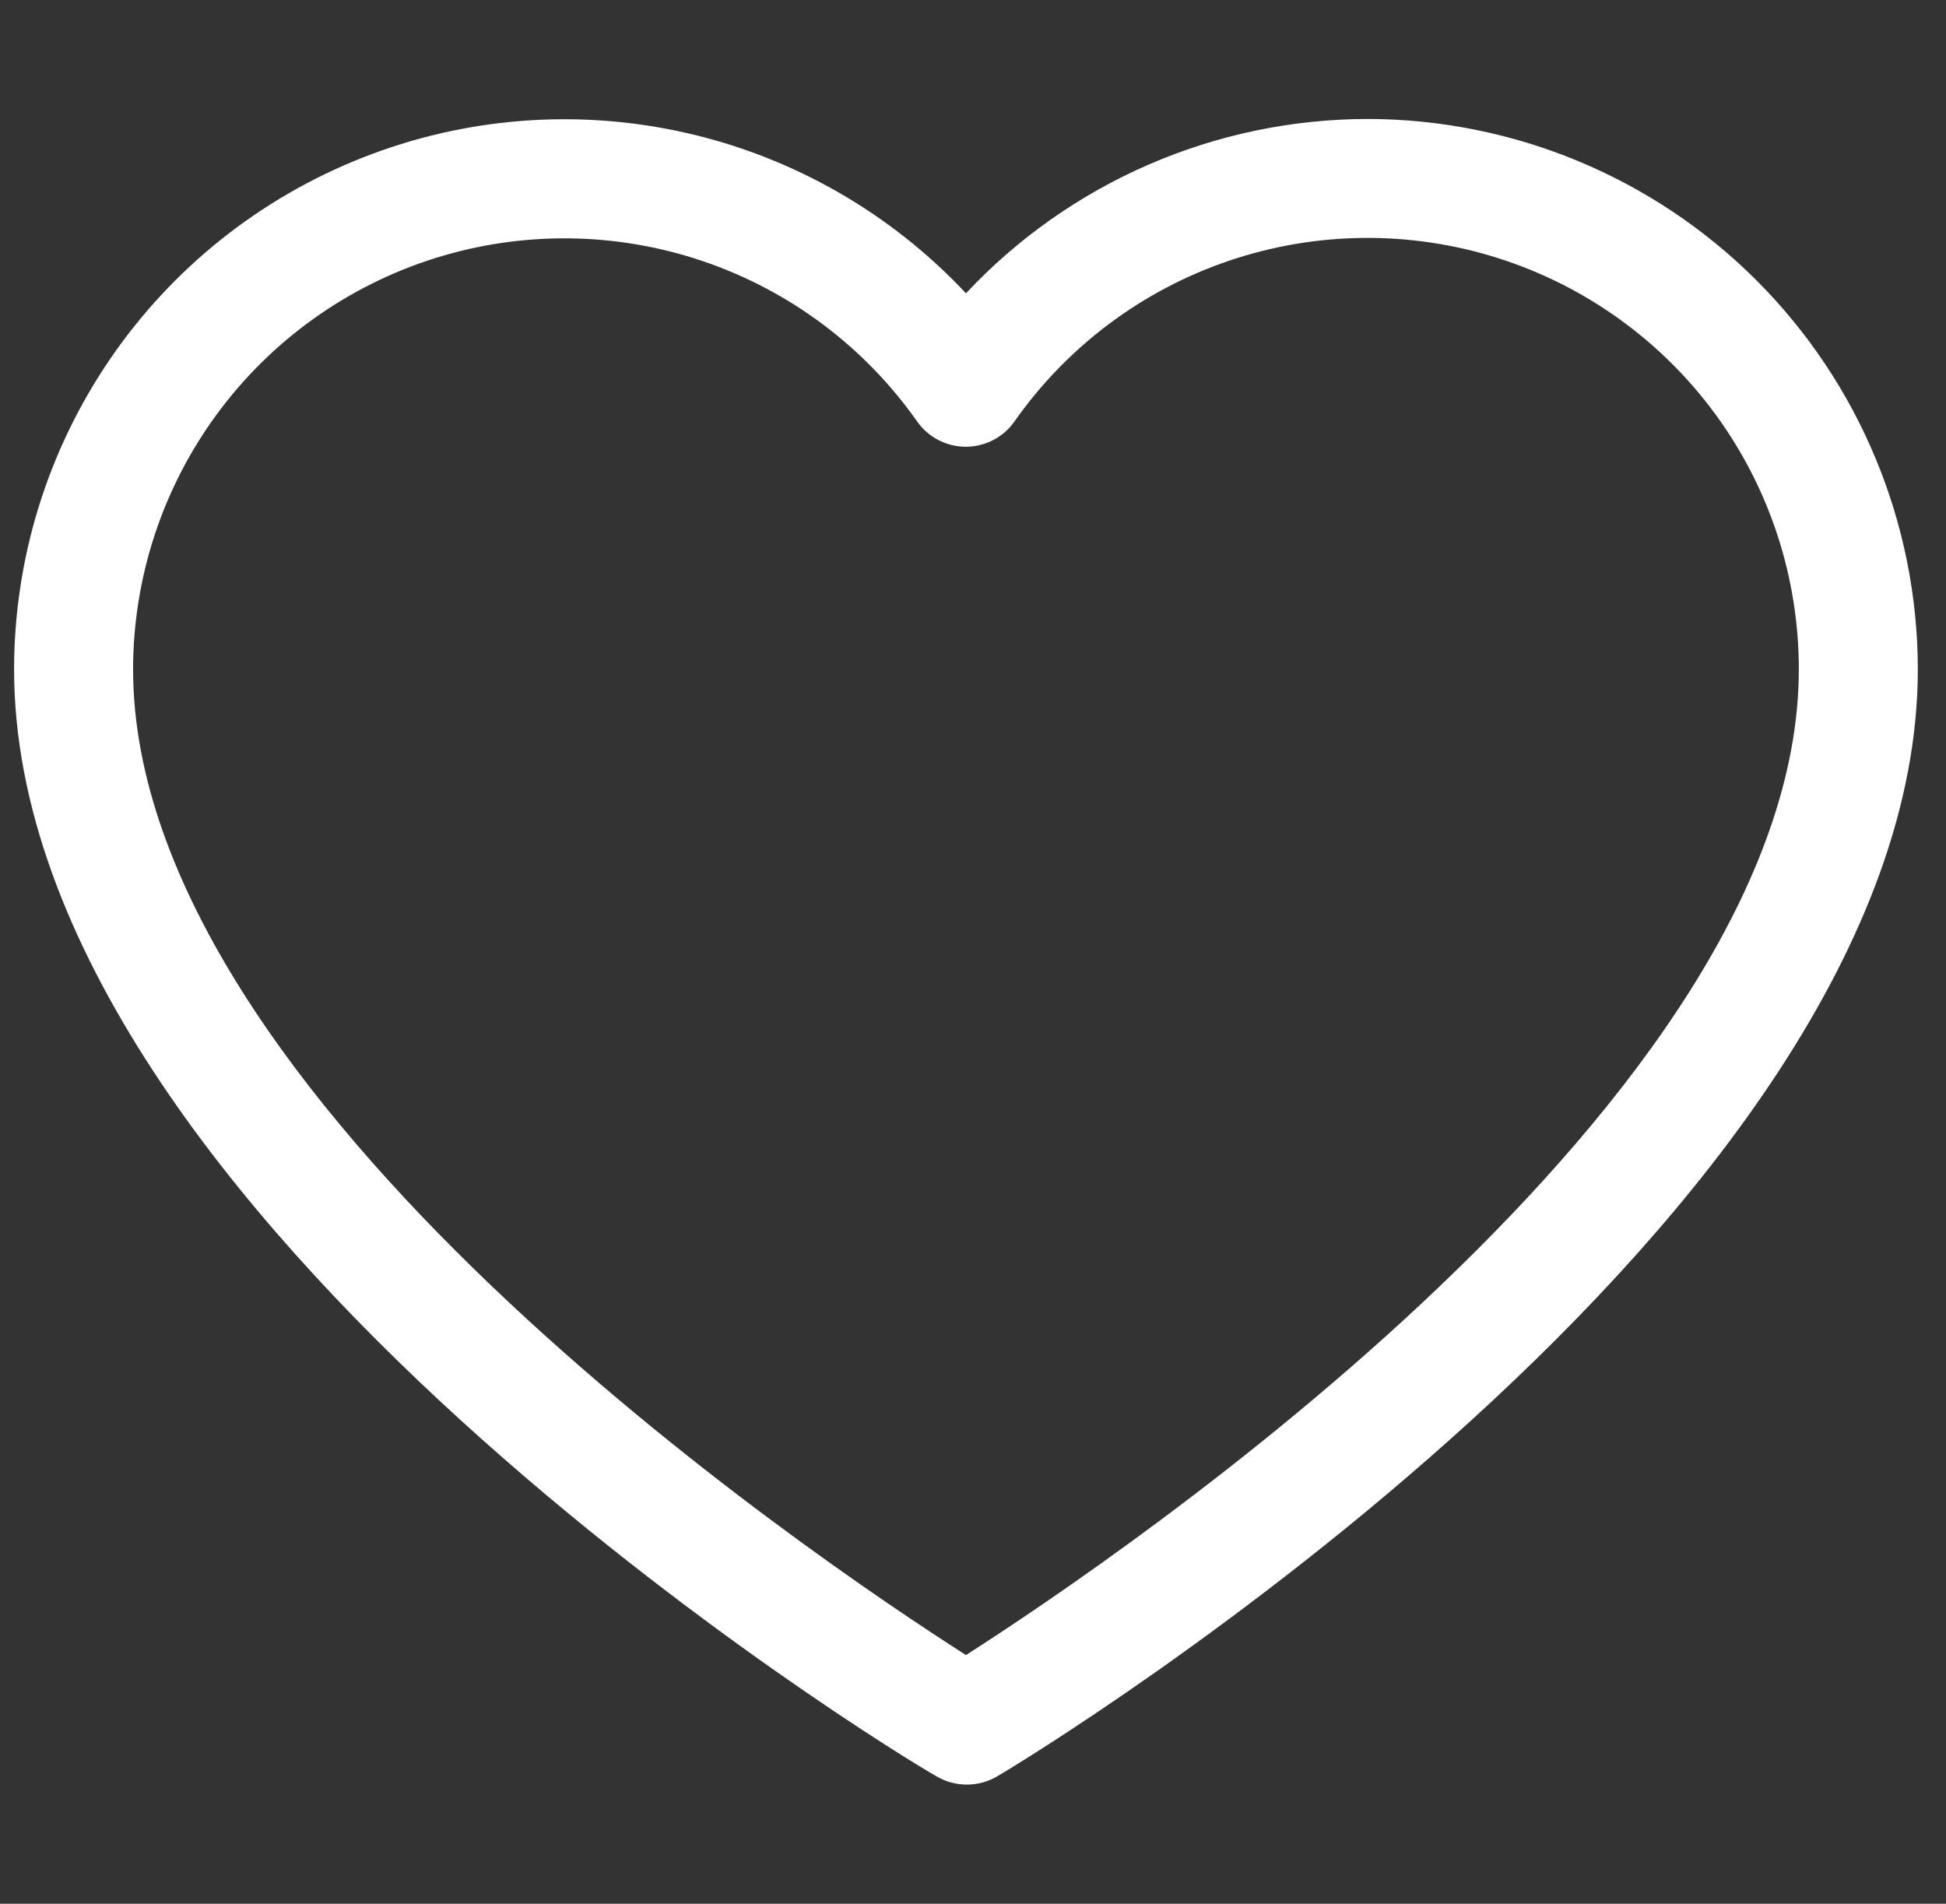 <svg xmlns="http://www.w3.org/2000/svg" width="46" height="45" viewBox="0 0 46 45" fill="none"><rect x="0" y="0" width="46" height="45" fill="#333333" stroke="none"/><g clip-path="url(#clip0_1214_23626)"><path d="M32.326 2.812C30.546 2.815 28.785 3.181 27.153 3.89C25.52 4.599 24.05 5.634 22.834 6.933C21.05 5.03 18.736 3.706 16.191 3.135C13.646 2.563 10.988 2.77 8.563 3.729C6.137 4.687 4.055 6.352 2.588 8.508C1.12 10.665 0.335 13.212 0.333 15.82C0.333 28.772 21.223 41.484 22.13 41.984C22.349 42.115 22.599 42.184 22.855 42.184C23.11 42.184 23.36 42.115 23.579 41.984C24.444 41.484 45.334 28.772 45.334 15.82C45.33 12.372 43.958 9.065 41.52 6.627C39.081 4.188 35.774 2.816 32.326 2.812ZM22.834 39.122C19.198 36.802 3.146 25.959 3.146 15.82C3.148 13.655 3.839 11.546 5.12 9.799C6.401 8.053 8.204 6.76 10.269 6.107C12.334 5.455 14.553 5.477 16.605 6.17C18.657 6.863 20.434 8.192 21.68 9.963C21.81 10.148 21.982 10.298 22.182 10.402C22.383 10.505 22.605 10.56 22.83 10.56C23.055 10.56 23.277 10.505 23.477 10.402C23.678 10.298 23.85 10.148 23.98 9.963C25.224 8.189 27.003 6.857 29.056 6.162C31.109 5.467 33.33 5.444 35.397 6.097C37.464 6.75 39.269 8.045 40.55 9.793C41.831 11.541 42.521 13.653 42.521 15.82C42.521 25.952 26.469 36.794 22.834 39.122Z" fill="white"></path></g><defs><clipPath id="clip0_1214_23626"><rect width="45" height="45" fill="white" transform="translate(0.333)"></rect></clipPath></defs></svg>